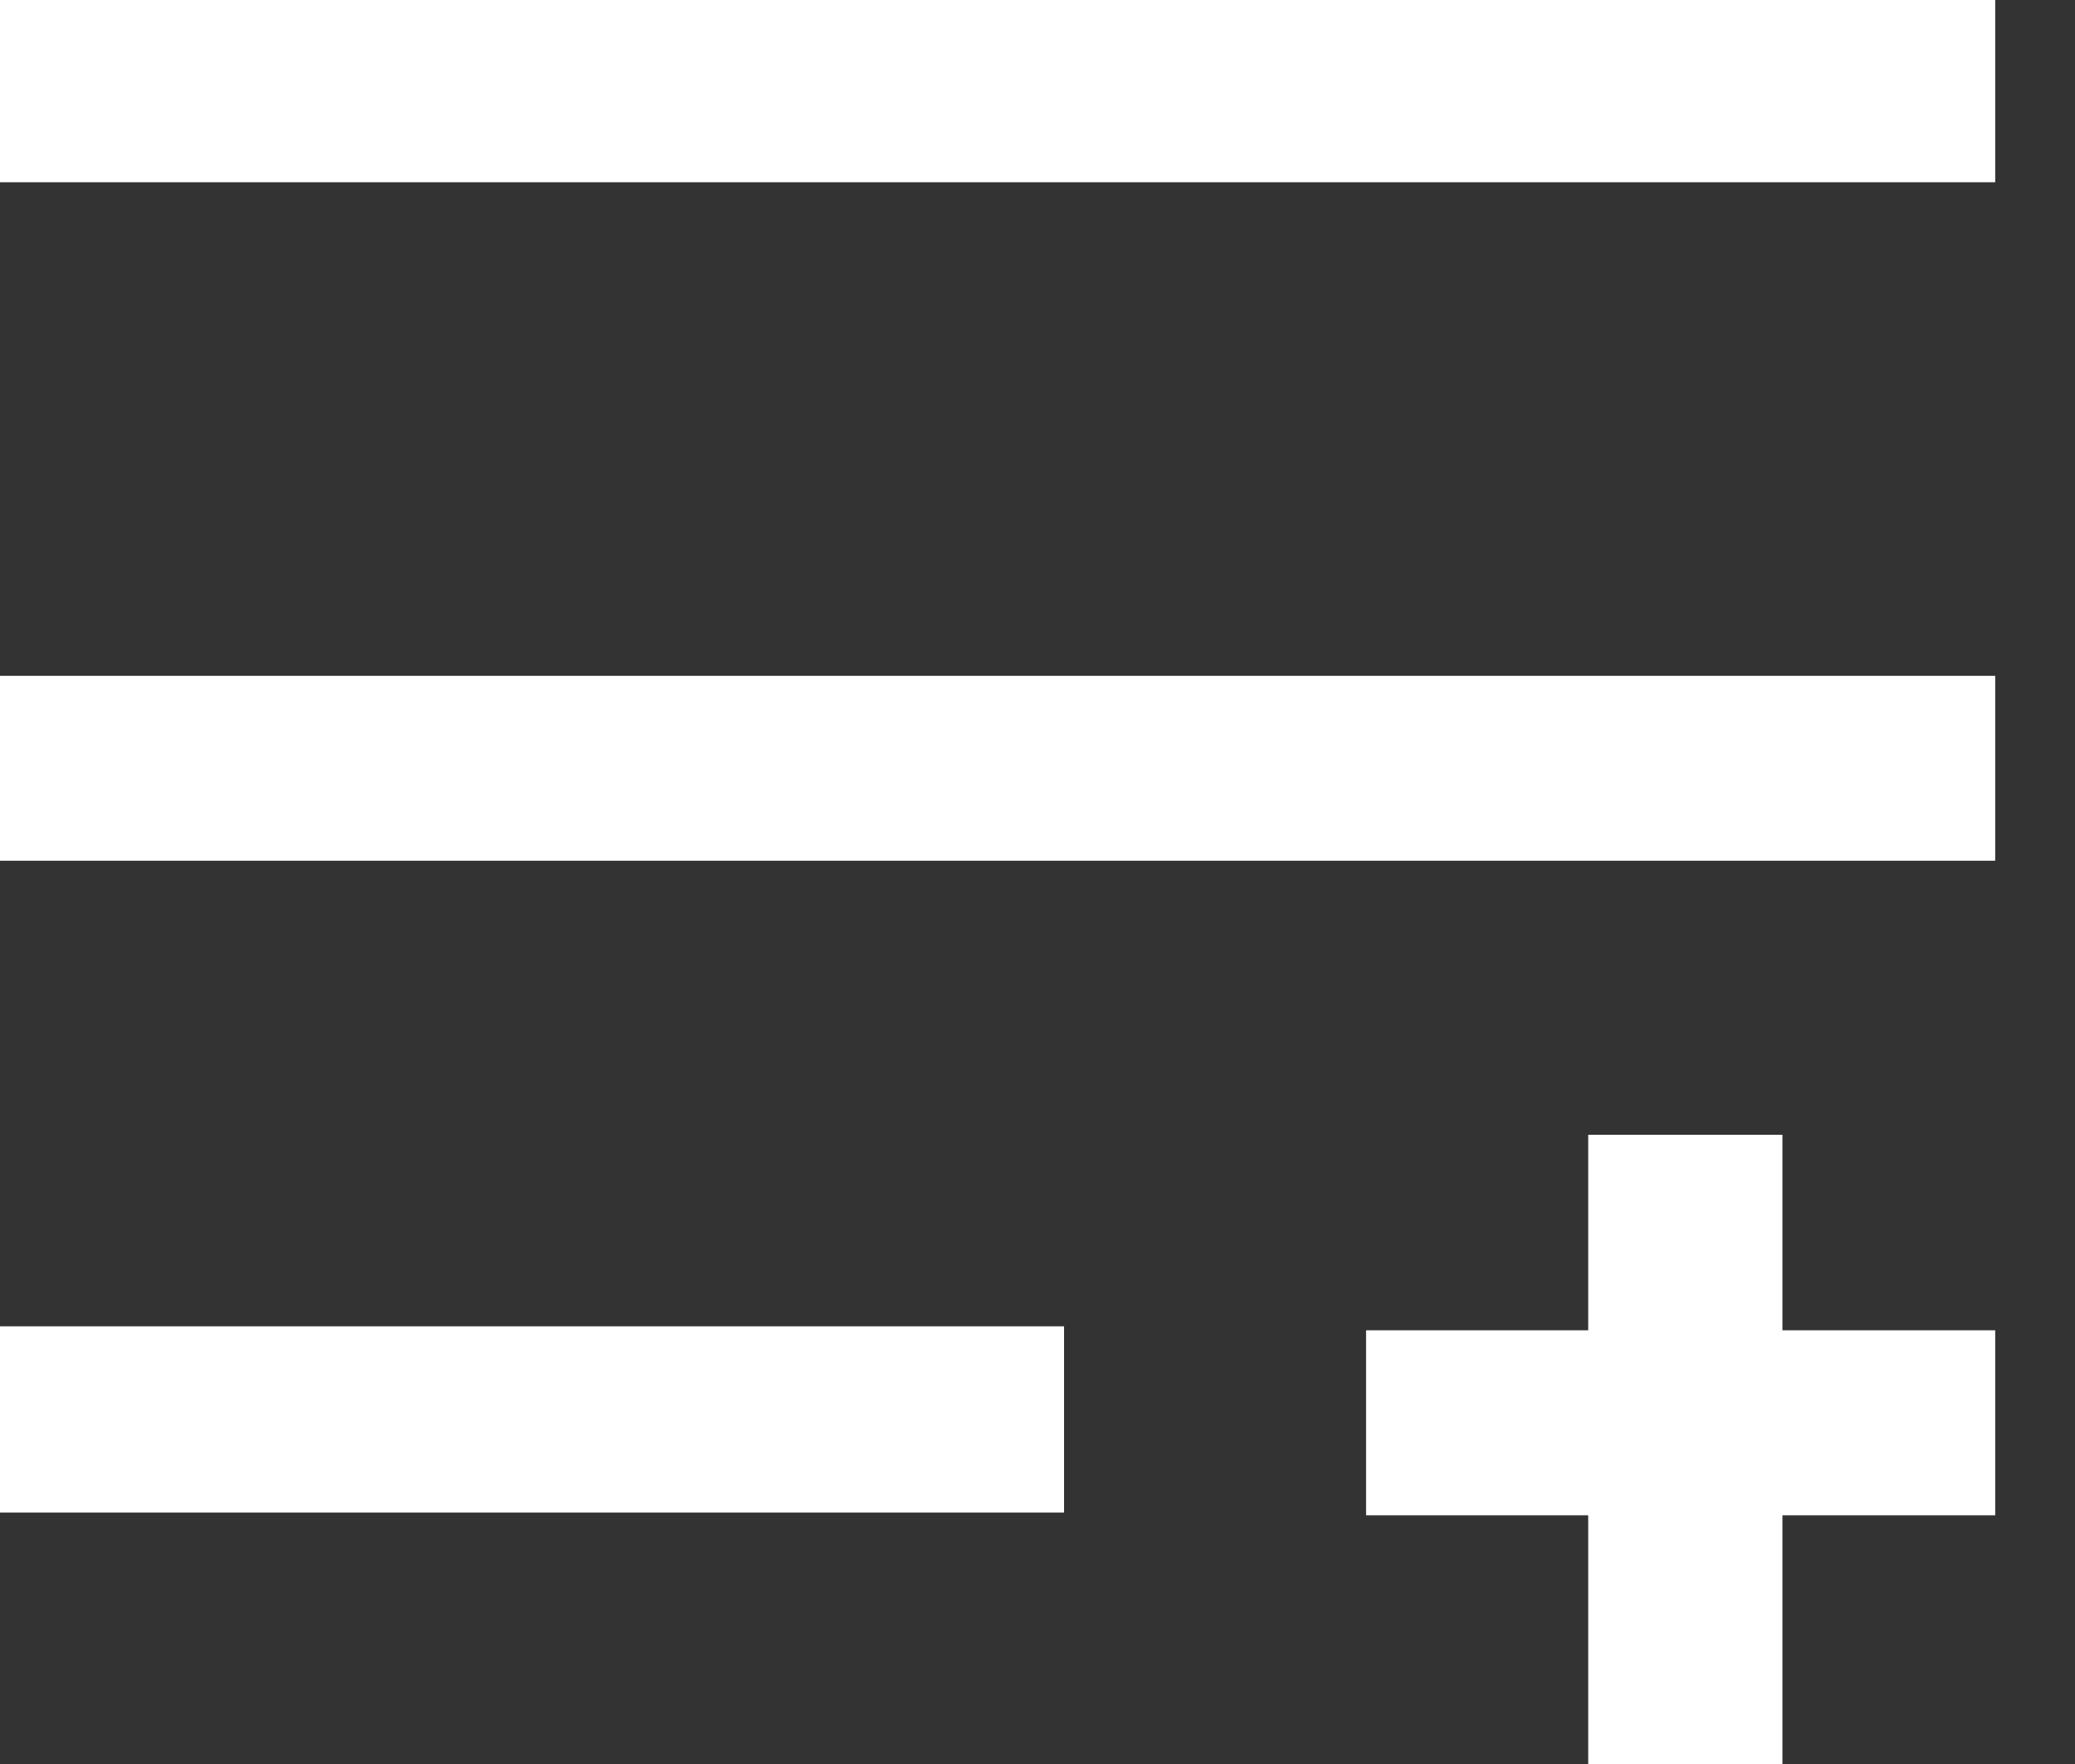 <svg xmlns="http://www.w3.org/2000/svg" width="20" height="17" viewBox="0 0 20 17" fill="none">
<rect x="0" y="0" width="20" height="17" fill="#333333" stroke="none"/>
<g clip-path="url(#clip0_1440_40)">
<path fill-rule="evenodd" clip-rule="evenodd" d="M0 1.756V-0.038H19.231V1.756H0ZM19.231 8.295H0V6.513H19.231V8.295ZM10.256 14.577H0V12.782H10.256V14.577ZM17.18 10.936V12.82H19.231V14.603H17.18V17H15.308V14.603H13.167V12.82H15.308V10.936H17.18Z" fill="white"/>
</g>
<defs>
<clipPath id="clip0_1440_40">
<rect width="19.231" height="17" fill="white"/>
</clipPath>
</defs>
</svg>